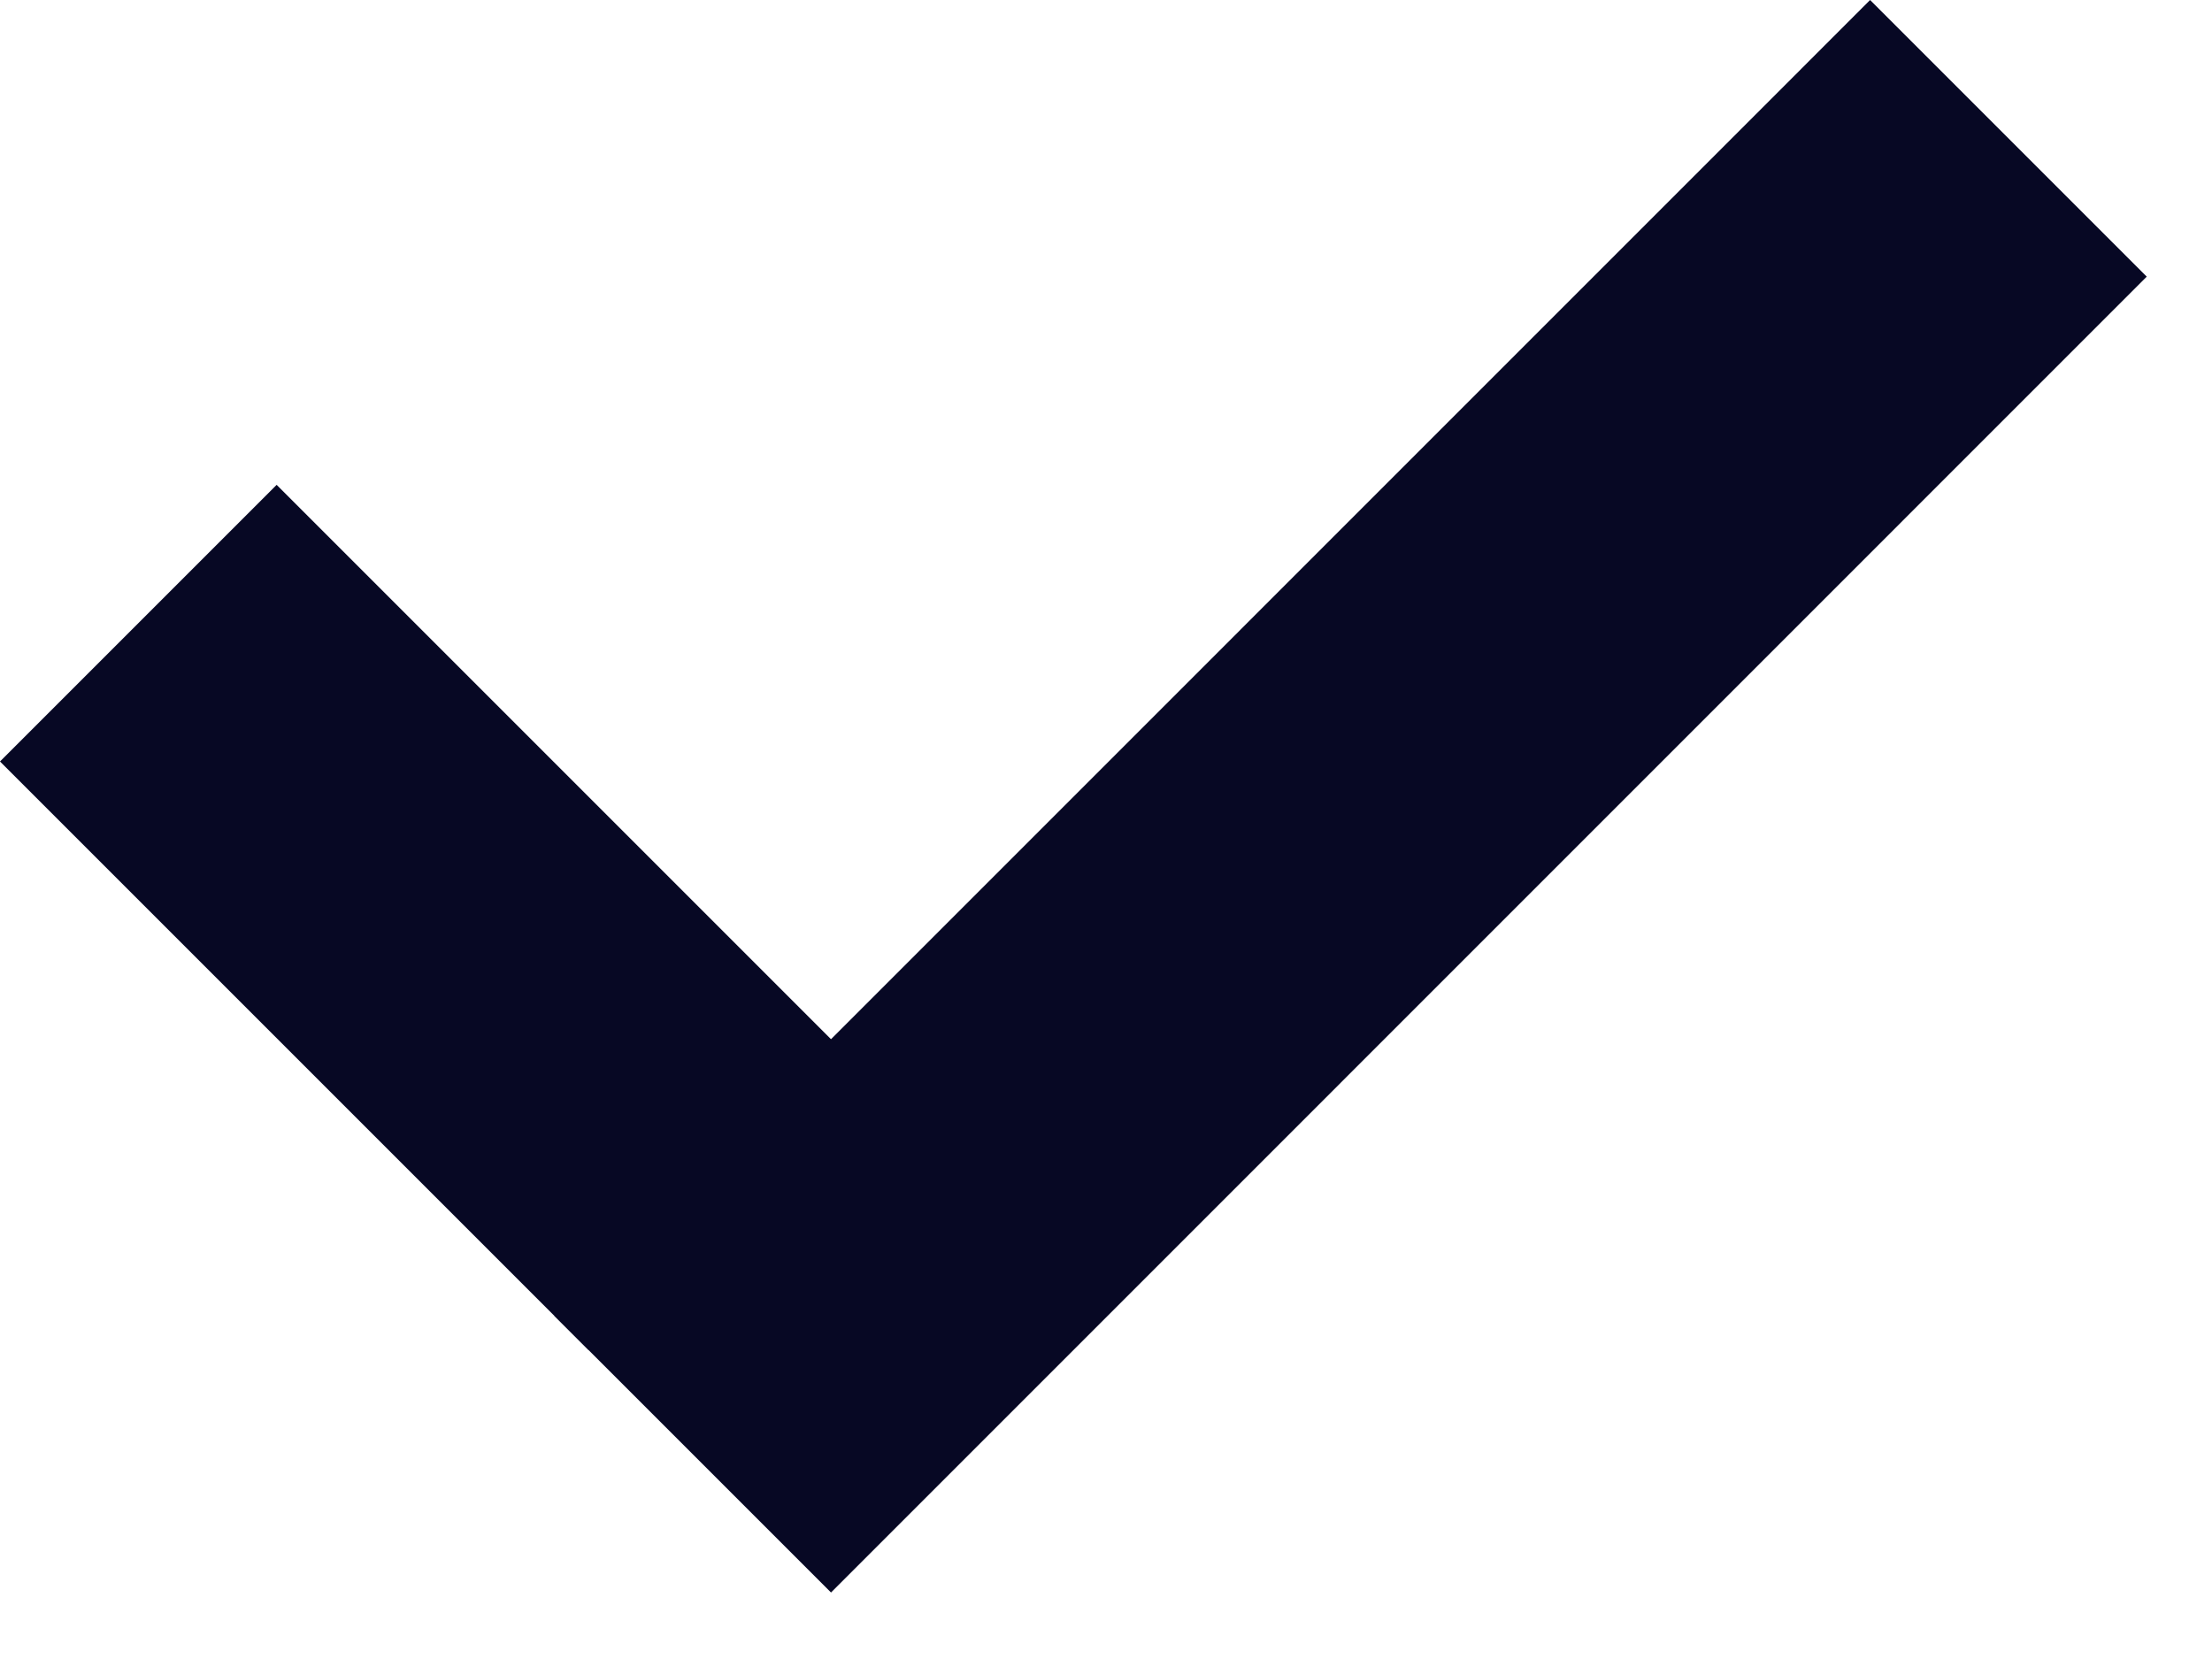 <svg width="16" height="12" viewBox="0 0 16 12" fill="none" xmlns="http://www.w3.org/2000/svg">
<path d="M15.528 2.001L13.527 0L4.01 9.518L6.011 11.519L15.528 2.001Z" fill="#070824"/>
<path d="M4.257 9.765L6.258 7.764L2.001 3.507L-8.33505e-05 5.508L4.257 9.765Z" fill="#070824"/>
</svg>
